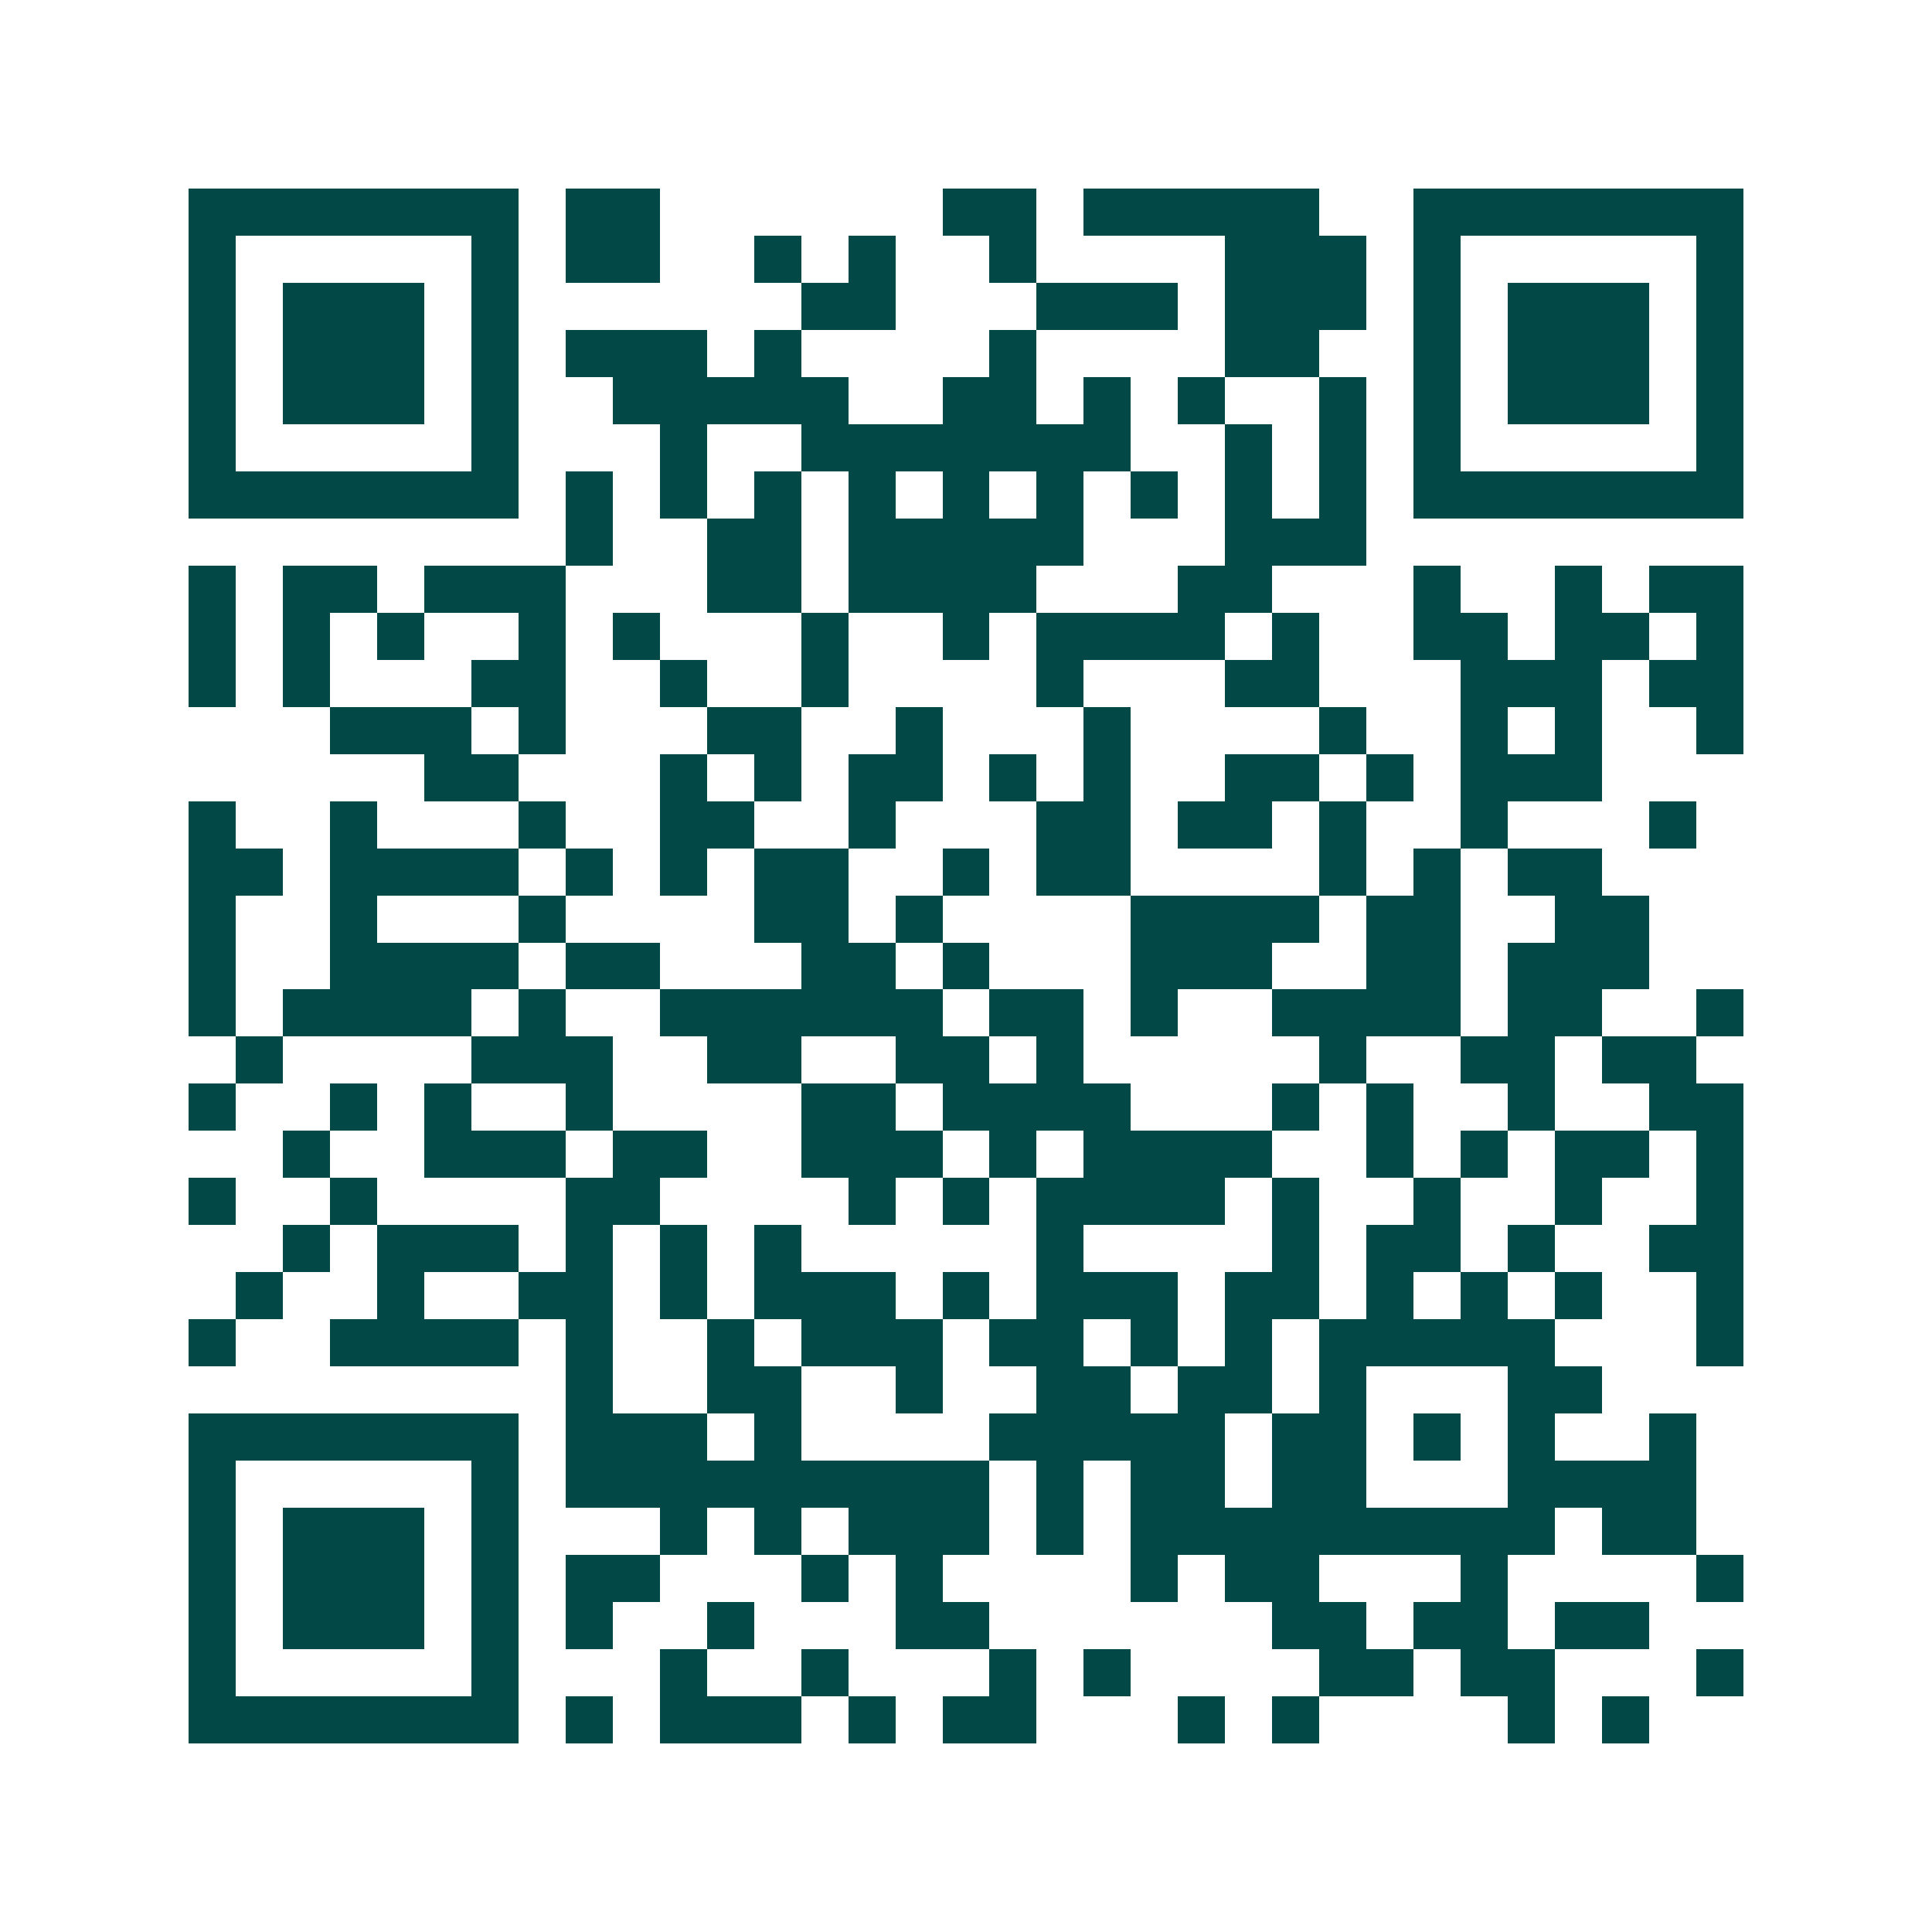 <svg xmlns="http://www.w3.org/2000/svg" width="200" height="200" viewBox="0 0 41 41" shape-rendering="crispEdges"><path fill="#ffffff" d="M0 0h41v41H0z"/><path stroke="#014847" d="M4 4.5h7m1 0h2m6 0h2m1 0h5m2 0h7M4 5.5h1m5 0h1m1 0h2m2 0h1m1 0h1m2 0h1m4 0h3m1 0h1m5 0h1M4 6.5h1m1 0h3m1 0h1m6 0h2m3 0h3m1 0h3m1 0h1m1 0h3m1 0h1M4 7.5h1m1 0h3m1 0h1m1 0h3m1 0h1m4 0h1m4 0h2m2 0h1m1 0h3m1 0h1M4 8.5h1m1 0h3m1 0h1m2 0h5m2 0h2m1 0h1m1 0h1m2 0h1m1 0h1m1 0h3m1 0h1M4 9.5h1m5 0h1m3 0h1m2 0h7m2 0h1m1 0h1m1 0h1m5 0h1M4 10.5h7m1 0h1m1 0h1m1 0h1m1 0h1m1 0h1m1 0h1m1 0h1m1 0h1m1 0h1m1 0h7M12 11.5h1m2 0h2m1 0h5m3 0h3M4 12.5h1m1 0h2m1 0h3m3 0h2m1 0h4m3 0h2m3 0h1m2 0h1m1 0h2M4 13.5h1m1 0h1m1 0h1m2 0h1m1 0h1m3 0h1m2 0h1m1 0h4m1 0h1m2 0h2m1 0h2m1 0h1M4 14.5h1m1 0h1m3 0h2m2 0h1m2 0h1m4 0h1m3 0h2m3 0h3m1 0h2M7 15.5h3m1 0h1m3 0h2m2 0h1m3 0h1m4 0h1m2 0h1m1 0h1m2 0h1M9 16.5h2m3 0h1m1 0h1m1 0h2m1 0h1m1 0h1m2 0h2m1 0h1m1 0h3M4 17.5h1m2 0h1m3 0h1m2 0h2m2 0h1m3 0h2m1 0h2m1 0h1m2 0h1m3 0h1M4 18.5h2m1 0h4m1 0h1m1 0h1m1 0h2m2 0h1m1 0h2m4 0h1m1 0h1m1 0h2M4 19.5h1m2 0h1m3 0h1m4 0h2m1 0h1m4 0h4m1 0h2m2 0h2M4 20.5h1m2 0h4m1 0h2m3 0h2m1 0h1m3 0h3m2 0h2m1 0h3M4 21.5h1m1 0h4m1 0h1m2 0h6m1 0h2m1 0h1m2 0h4m1 0h2m2 0h1M5 22.5h1m4 0h3m2 0h2m2 0h2m1 0h1m5 0h1m2 0h2m1 0h2M4 23.5h1m2 0h1m1 0h1m2 0h1m4 0h2m1 0h4m3 0h1m1 0h1m2 0h1m2 0h2M6 24.5h1m2 0h3m1 0h2m2 0h3m1 0h1m1 0h4m2 0h1m1 0h1m1 0h2m1 0h1M4 25.5h1m2 0h1m4 0h2m4 0h1m1 0h1m1 0h4m1 0h1m2 0h1m2 0h1m2 0h1M6 26.5h1m1 0h3m1 0h1m1 0h1m1 0h1m5 0h1m4 0h1m1 0h2m1 0h1m2 0h2M5 27.5h1m2 0h1m2 0h2m1 0h1m1 0h3m1 0h1m1 0h3m1 0h2m1 0h1m1 0h1m1 0h1m2 0h1M4 28.5h1m2 0h4m1 0h1m2 0h1m1 0h3m1 0h2m1 0h1m1 0h1m1 0h5m3 0h1M12 29.5h1m2 0h2m2 0h1m2 0h2m1 0h2m1 0h1m3 0h2M4 30.5h7m1 0h3m1 0h1m4 0h5m1 0h2m1 0h1m1 0h1m2 0h1M4 31.5h1m5 0h1m1 0h9m1 0h1m1 0h2m1 0h2m3 0h4M4 32.5h1m1 0h3m1 0h1m3 0h1m1 0h1m1 0h3m1 0h1m1 0h9m1 0h2M4 33.5h1m1 0h3m1 0h1m1 0h2m3 0h1m1 0h1m4 0h1m1 0h2m3 0h1m4 0h1M4 34.5h1m1 0h3m1 0h1m1 0h1m2 0h1m3 0h2m6 0h2m1 0h2m1 0h2M4 35.5h1m5 0h1m3 0h1m2 0h1m3 0h1m1 0h1m4 0h2m1 0h2m3 0h1M4 36.5h7m1 0h1m1 0h3m1 0h1m1 0h2m3 0h1m1 0h1m4 0h1m1 0h1"/></svg>
